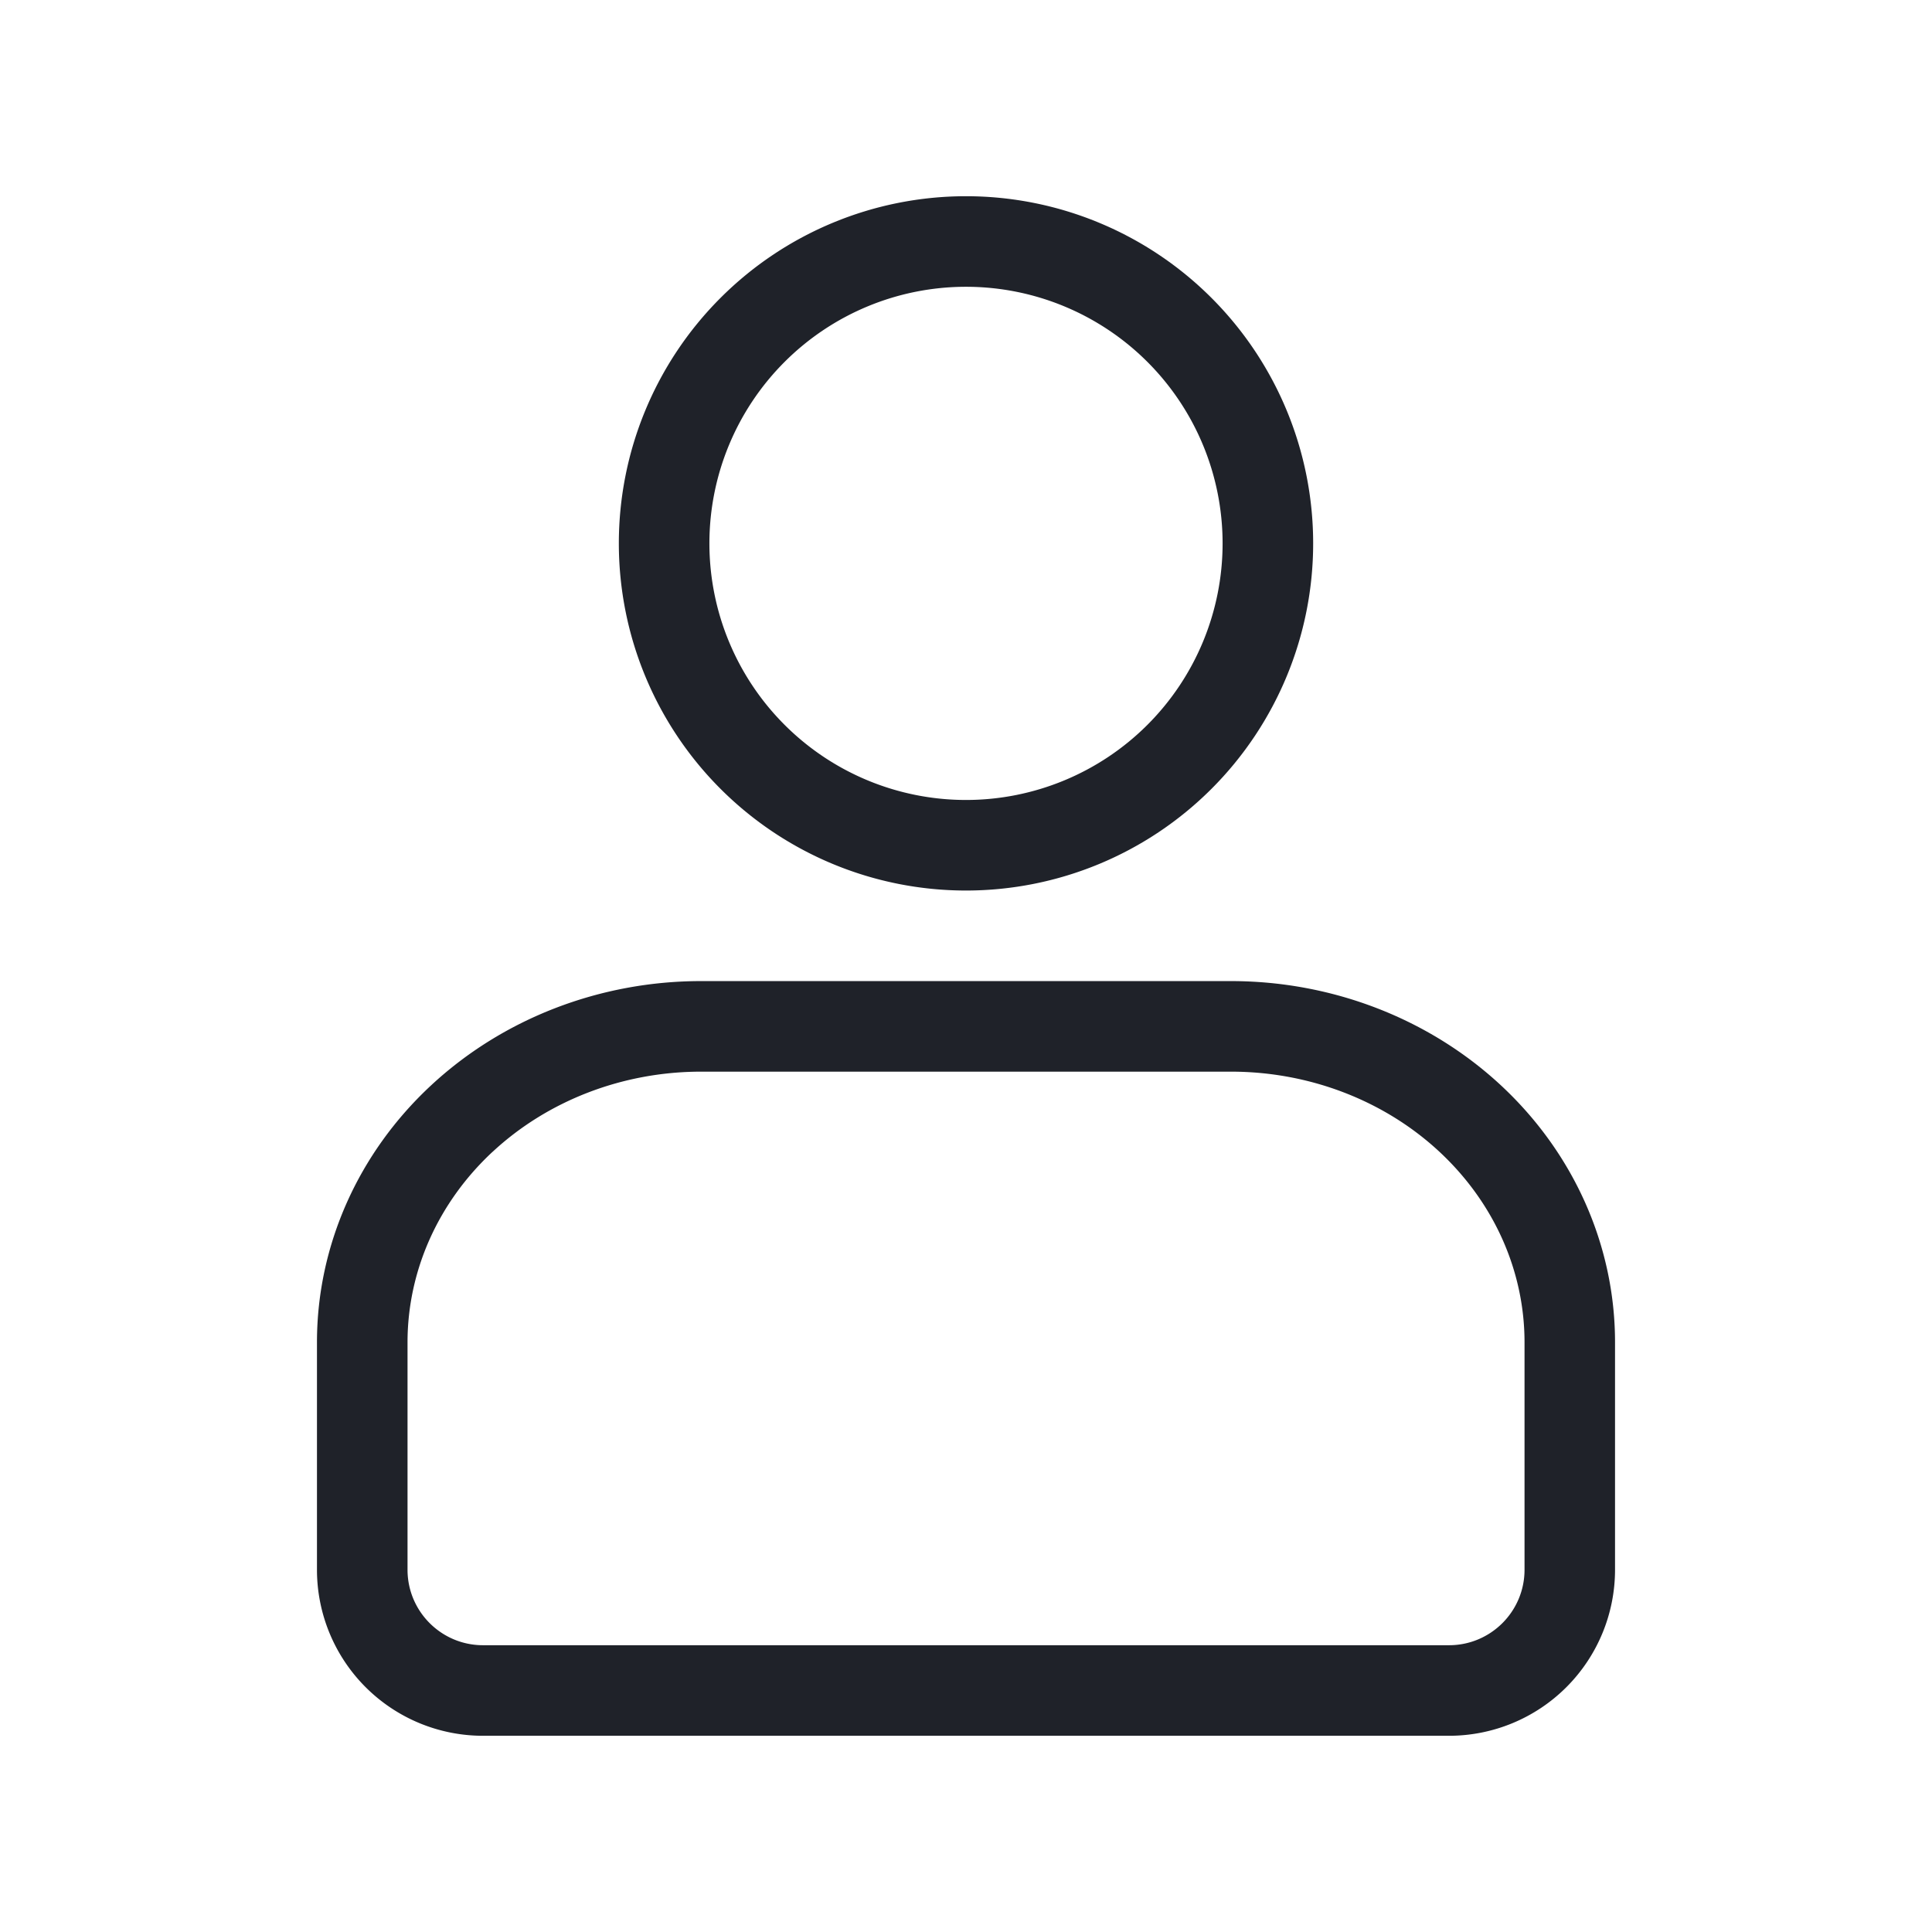 <svg width="32" height="32" fill="none" xmlns="http://www.w3.org/2000/svg"><path d="M10.25 9a5.75 5.75 0 1 1 11.5 0 5.75 5.75 0 0 1-11.5 0ZM16 4.75a4.25 4.25 0 1 0 0 8.5 4.25 4.25 0 0 0 0-8.5ZM11.61 16.25c-1.667 0-3.277.617-4.473 1.73-1.197 1.113-1.883 2.637-1.887 4.239V26A2.75 2.75 0 0 0 8 28.75h16A2.75 2.75 0 0 0 26.75 26v-3.767c0-1.604-.684-3.131-1.882-4.249-1.196-1.115-2.808-1.734-4.479-1.734h-8.778ZM8.16 19.077c.908-.844 2.148-1.327 3.452-1.327h8.778c1.306 0 2.548.484 3.456 1.331.907.846 1.405 1.98 1.405 3.152V26c0 .69-.56 1.25-1.25 1.25H8c-.69 0-1.25-.56-1.25-1.25v-3.778c.003-1.17.503-2.302 1.409-3.145Z" fill="#1F2229"/></svg>
